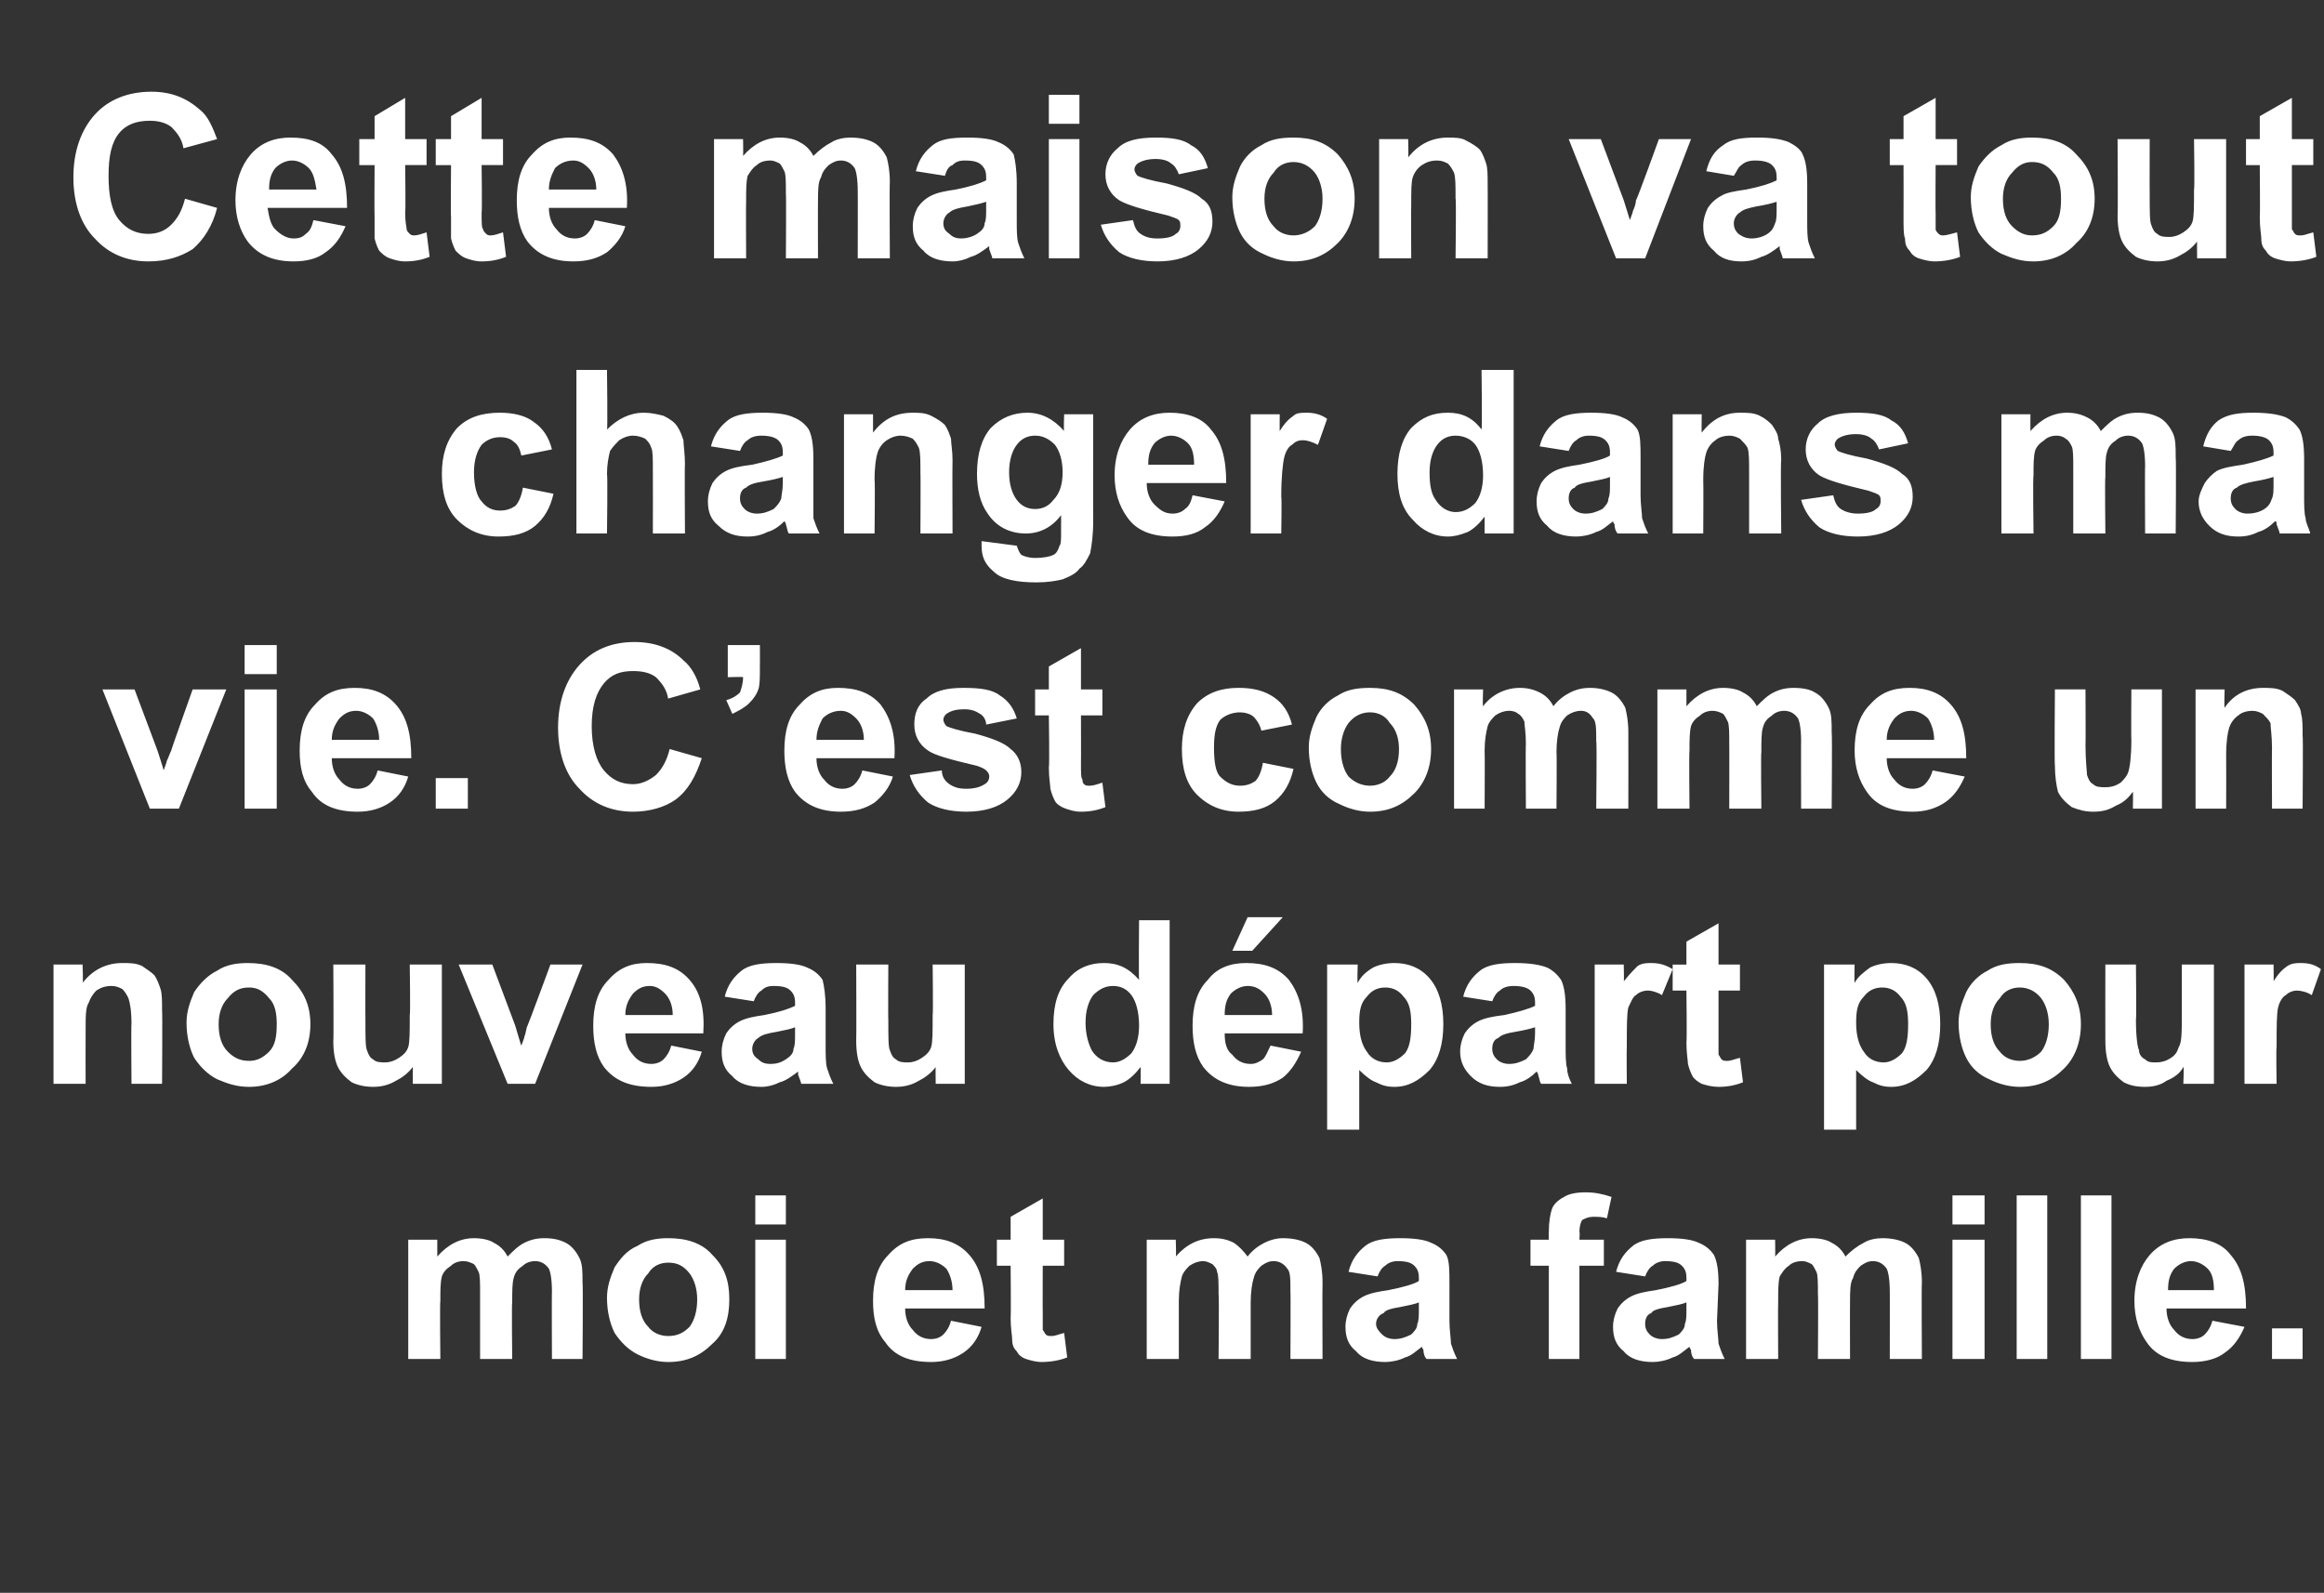 <?xml version="1.0" standalone="no"?><!DOCTYPE svg PUBLIC "-//W3C//DTD SVG 1.1//EN" "http://www.w3.org/Graphics/SVG/1.1/DTD/svg11.dtd"><svg xmlns="http://www.w3.org/2000/svg" version="1.1" width="152px" height="104.2px" viewBox="0 -6 152 104.2" style="top:-6px"><rect x="0" y="-6" width="152" height="104.2" fill="#333333" stroke="none"/><desc>Cette maison va tout changer dans ma vie. C’est comme un nouveau d part pour moi et ma famille.</desc><defs/><g id="Polygon21276"><path d="m26.7 75.1l1.9 0c0 0 0 1.1 0 1.1c.7-.8 1.5-1.2 2.4-1.2c.5 0 1 .1 1.3.3c.4.2.7.5.9.9c.4-.4.7-.7 1.1-.9c.4-.2.8-.3 1.3-.3c.6 0 1 .1 1.4.3c.4.2.7.6.9 1c.2.4.2.9.2 1.6c.04.05 0 5 0 5l-2 0c0 0-.02-4.43 0-4.4c0-.8-.1-1.3-.2-1.5c-.2-.3-.5-.5-.9-.5c-.3 0-.6.1-.8.3c-.3.2-.5.4-.6.8c-.1.3-.1.9-.1 1.6c-.04-.01 0 3.7 0 3.7l-2.1 0c0 0 0-4.24 0-4.2c0-.8 0-1.3-.1-1.5c-.1-.2-.2-.4-.3-.5c-.2-.1-.4-.2-.7-.2c-.3 0-.6.1-.8.3c-.3.2-.5.4-.6.7c-.1.4-.1.9-.1 1.6c-.04.04 0 3.8 0 3.8l-2.1 0l0-7.8zm13 3.8c0-.7.2-1.3.5-2c.4-.6.8-1.1 1.5-1.4c.6-.4 1.3-.5 2-.5c1.2 0 2.2.3 2.9 1.1c.8.8 1.1 1.7 1.1 2.9c0 1.2-.3 2.2-1.1 2.9c-.8.8-1.7 1.2-2.9 1.2c-.7 0-1.4-.2-2-.5c-.6-.3-1.1-.8-1.5-1.4c-.3-.6-.5-1.4-.5-2.3zm2.1.1c0 .8.2 1.4.6 1.8c.3.4.8.6 1.3.6c.6 0 1-.2 1.4-.6c.3-.4.5-1 .5-1.8c0-.7-.2-1.3-.5-1.7c-.4-.5-.8-.7-1.4-.7c-.5 0-1 .2-1.3.7c-.4.4-.6 1-.6 1.7zm7.6-4.9l0-1.9l2 0l0 1.9l-2 0zm0 8.8l0-7.8l2 0l0 7.8l-2 0zm12.8-2.5c0 0 2 .4 2 .4c-.2.7-.6 1.3-1.2 1.7c-.6.4-1.3.6-2.1.6c-1.4 0-2.4-.4-3-1.3c-.6-.7-.8-1.6-.8-2.7c0-1.3.3-2.3 1-3c.7-.8 1.5-1.1 2.6-1.1c1.1 0 2 .3 2.7 1.1c.7.8 1 1.9 1 3.5c0 0-5.2 0-5.2 0c0 .6.2 1.1.5 1.4c.3.4.7.6 1.2.6c.3 0 .6-.1.8-.3c.2-.2.4-.5.5-.9zm.1-2c0-.6-.2-1.1-.4-1.4c-.3-.3-.7-.5-1.1-.5c-.5 0-.8.2-1.1.5c-.3.4-.5.8-.5 1.4c0 0 3.1 0 3.1 0zm7.3-3.3l0 1.7l-1.4 0c0 0-.01 3.12 0 3.1c0 .7 0 1 0 1.1c.1.1.1.2.2.3c.1.1.2.1.4.1c.2 0 .4-.1.8-.2c0 0 .2 1.6.2 1.6c-.5.2-1.1.3-1.7.3c-.3 0-.7-.1-1-.2c-.3-.1-.5-.3-.6-.5c-.2-.2-.3-.4-.3-.8c0-.2-.1-.7-.1-1.4c.03-.03 0-3.4 0-3.4l-.9 0l0-1.7l.9 0l0-1.5l2.1-1.2l0 2.7l1.4 0zm5.4 0l1.9 0c0 0 .04 1.1 0 1.1c.7-.8 1.5-1.2 2.5-1.2c.5 0 .9.1 1.3.3c.3.2.6.5.9.9c.3-.4.7-.7 1.1-.9c.4-.2.8-.3 1.2-.3c.6 0 1.1.1 1.5.3c.4.2.7.6.9 1c.1.4.2.9.2 1.6c-.02.05 0 5 0 5l-2.1 0c0 0 .02-4.43 0-4.4c0-.8 0-1.3-.2-1.5c-.2-.3-.5-.5-.9-.5c-.3 0-.5.1-.8.3c-.2.2-.4.4-.5.8c-.1.3-.2.9-.2 1.6c0-.01 0 3.7 0 3.7l-2.1 0c0 0 .04-4.24 0-4.2c0-.8 0-1.3-.1-1.5c0-.2-.2-.4-.3-.5c-.2-.1-.4-.2-.6-.2c-.3 0-.6.1-.9.3c-.2.2-.4.4-.5.7c-.1.4-.2.9-.2 1.6c0 .04 0 3.8 0 3.8l-2.1 0l0-7.8zm15.1 2.4c0 0-1.9-.3-1.9-.3c.2-.8.6-1.3 1.1-1.7c.5-.4 1.3-.5 2.3-.5c.9 0 1.6.1 2 .3c.5.2.8.5 1 .8c.2.4.2 1 .2 1.9c0 0 0 2.4 0 2.4c0 .6.1 1.2.1 1.5c.1.3.2.6.4 1c0 0-2 0-2 0c-.1-.1-.2-.3-.2-.6c-.1-.1-.1-.2-.1-.2c-.4.3-.7.6-1.1.7c-.4.2-.9.3-1.3.3c-.8 0-1.5-.2-1.9-.7c-.5-.4-.7-.9-.7-1.6c0-.4.1-.8.3-1.2c.2-.3.5-.6.9-.8c.4-.2.9-.3 1.6-.4c1-.2 1.7-.4 2-.6c0 0 0-.2 0-.2c0-.4-.1-.6-.3-.8c-.2-.2-.5-.3-1.1-.3c-.3 0-.6.1-.8.3c-.2.1-.4.4-.5.7zm2.7 1.7c-.2.1-.7.2-1.2.3c-.6.1-1 .2-1.1.4c-.3.1-.5.4-.5.7c0 .3.2.5.4.7c.2.2.5.3.8.3c.4 0 .7-.1 1.1-.3c.2-.2.4-.4.4-.7c.1-.2.1-.5.1-1c0 0 0-.4 0-.4zm7.3-4.1l1.2 0c0 0-.02-.54 0-.5c0-.7.1-1.2.2-1.5c.1-.3.4-.6.8-.8c.3-.2.8-.3 1.4-.3c.6 0 1.1.1 1.7.3c0 0-.3 1.4-.3 1.4c-.3-.1-.6-.1-.9-.1c-.3 0-.5.1-.7.2c-.1.1-.2.4-.2.8c.04-.01 0 .5 0 .5l1.6 0l0 1.7l-1.6 0l0 6.1l-2 0l0-6.1l-1.2 0l0-1.7zm7.5 2.4c0 0-1.9-.3-1.9-.3c.2-.8.6-1.3 1.1-1.7c.5-.4 1.3-.5 2.3-.5c.9 0 1.6.1 2 .3c.5.2.8.5 1 .8c.2.4.3 1 .3 1.9c0 0-.1 2.4-.1 2.4c0 .6.1 1.2.1 1.5c.1.3.2.6.4 1c0 0-2 0-2 0c-.1-.1-.2-.3-.2-.6c-.1-.1-.1-.2-.1-.2c-.4.3-.7.6-1.1.7c-.4.2-.9.3-1.3.3c-.8 0-1.5-.2-1.9-.7c-.5-.4-.7-.9-.7-1.6c0-.4.1-.8.3-1.2c.2-.3.5-.6.9-.8c.4-.2.9-.3 1.6-.4c1-.2 1.7-.4 2-.6c0 0 0-.2 0-.2c0-.4-.1-.6-.3-.8c-.2-.2-.5-.3-1.1-.3c-.3 0-.6.1-.8.3c-.2.1-.4.4-.5.7zm2.7 1.7c-.2.1-.7.2-1.2.3c-.6.1-1 .2-1.1.4c-.3.1-.4.4-.4.7c0 .3.1.5.3.7c.2.2.5.3.8.3c.4 0 .7-.1 1.1-.3c.2-.2.4-.4.4-.7c.1-.2.1-.5.1-1c0 0 0-.4 0-.4zm3.9-4.1l1.9 0c0 0 .02 1.1 0 1.1c.7-.8 1.5-1.2 2.4-1.2c.5 0 1 .1 1.3.3c.4.2.7.5.9.9c.4-.4.8-.7 1.2-.9c.3-.2.8-.3 1.2-.3c.6 0 1.1.1 1.5.3c.4.2.7.6.9 1c.1.4.2.9.2 1.6c-.03.05 0 5 0 5l-2.1 0c0 0 .01-4.43 0-4.4c0-.8-.1-1.3-.2-1.5c-.2-.3-.5-.5-.9-.5c-.3 0-.5.1-.8.3c-.2.2-.4.4-.5.8c-.2.3-.2.9-.2 1.6c-.01-.01 0 3.7 0 3.7l-2.1 0c0 0 .03-4.24 0-4.2c0-.8 0-1.3-.1-1.5c-.1-.2-.2-.4-.3-.5c-.2-.1-.4-.2-.6-.2c-.4 0-.7.1-.9.3c-.3.2-.4.4-.6.7c-.1.4-.1.9-.1 1.6c-.02.04 0 3.8 0 3.8l-2.1 0l0-7.8zm13.5-1l0-1.9l2.1 0l0 1.9l-2.1 0zm0 8.8l0-7.8l2.1 0l0 7.8l-2.1 0zm4.2 0l0-10.7l2 0l0 10.7l-2 0zm4.2 0l0-10.7l2 0l0 10.7l-2 0zm8.6-2.5c0 0 2.1.4 2.1.4c-.3.7-.7 1.3-1.3 1.7c-.5.4-1.3.6-2.1.6c-1.4 0-2.4-.4-3-1.3c-.5-.7-.8-1.6-.8-2.7c0-1.3.4-2.3 1-3c.7-.8 1.6-1.1 2.6-1.1c1.1 0 2.1.3 2.7 1.1c.7.8 1 1.9 1 3.5c0 0-5.2 0-5.2 0c0 .6.2 1.1.5 1.4c.3.4.7.6 1.2.6c.3 0 .6-.1.8-.3c.2-.2.4-.5.5-.9zm.1-2c0-.6-.1-1.1-.4-1.4c-.3-.3-.7-.5-1.1-.5c-.4 0-.8.2-1.1.5c-.3.4-.4.8-.4 1.4c0 0 3 0 3 0zm3.8 4.5l0-2l2 0l0 2l-2 0z" stroke="none" fill="#fff"/></g><g id="Polygon21275"><path d="m10.6 64.9l-2 0c0 0-.03-3.95 0-3.9c0-.9-.1-1.4-.2-1.7c-.1-.2-.2-.4-.4-.6c-.2-.1-.4-.2-.7-.2c-.4 0-.7.1-1 .3c-.2.2-.4.5-.5.8c-.2.3-.2.9-.2 1.8c-.01 0 0 3.5 0 3.5l-2.1 0l0-7.8l1.9 0c0 0 .05 1.18 0 1.2c.7-.9 1.6-1.3 2.6-1.3c.5 0 .9 0 1.3.2c.3.2.6.4.8.6c.2.3.3.6.4.9c.1.3.1.8.1 1.4c.03-.01 0 4.8 0 4.8zm1.6-4c0-.7.2-1.3.5-2c.4-.6.9-1.1 1.5-1.4c.6-.4 1.3-.5 2-.5c1.2 0 2.2.3 2.9 1.1c.8.8 1.2 1.7 1.2 2.9c0 1.2-.4 2.2-1.2 2.9c-.7.8-1.7 1.2-2.8 1.2c-.8 0-1.4-.2-2.1-.5c-.6-.3-1.1-.8-1.5-1.4c-.3-.6-.5-1.4-.5-2.3zm2.1.1c0 .8.2 1.4.6 1.8c.4.4.8.6 1.4.6c.5 0 .9-.2 1.3-.6c.4-.4.5-1 .5-1.8c0-.7-.1-1.3-.5-1.7c-.4-.5-.8-.7-1.3-.7c-.6 0-1 .2-1.4.7c-.4.4-.6 1-.6 1.7zm12.7 3.9c0 0 0-1.14 0-1.1c-.3.4-.7.7-1.1.9c-.5.3-1 .4-1.5.4c-.5 0-1-.1-1.4-.3c-.4-.3-.7-.6-.9-1c-.2-.4-.3-1-.3-1.7c.03-.04 0-5 0-5l2.1 0c0 0-.01 3.62 0 3.6c0 1.1 0 1.8.1 2c.1.3.2.5.4.6c.2.2.5.2.8.2c.3 0 .6-.1.9-.3c.3-.2.5-.4.6-.7c.1-.3.1-1 .1-2.1c.05.02 0-3.3 0-3.3l2.1 0l0 7.8l-1.9 0zm6.2 0l-3.2-7.8l2.2 0l1.5 4c0 0 .39 1.34.4 1.3c.1-.3.2-.5.2-.6c.1-.2.1-.5.2-.7c.02.01 1.5-4 1.5-4l2.1 0l-3.1 7.8l-1.8 0zm10.7-2.5c0 0 2 .4 2 .4c-.2.7-.6 1.3-1.2 1.7c-.6.4-1.3.6-2.1.6c-1.4 0-2.4-.4-3.1-1.3c-.5-.7-.7-1.6-.7-2.7c0-1.3.3-2.3 1-3c.7-.8 1.5-1.1 2.5-1.1c1.2 0 2.1.3 2.8 1.1c.7.8 1 1.9.9 3.5c0 0-5.1 0-5.1 0c0 .6.2 1.1.5 1.4c.3.4.7.6 1.2.6c.3 0 .6-.1.8-.3c.2-.2.4-.5.5-.9zm.1-2c0-.6-.2-1.1-.5-1.4c-.3-.3-.6-.5-1-.5c-.5 0-.8.2-1.1.5c-.3.4-.5.8-.5 1.4c0 0 3.1 0 3.1 0zm5.3-.9c0 0-1.9-.3-1.9-.3c.2-.8.6-1.3 1.1-1.7c.5-.4 1.3-.5 2.3-.5c.9 0 1.6.1 2 .3c.5.2.8.5 1 .8c.1.4.2 1 .2 1.9c0 0 0 2.4 0 2.4c0 .6 0 1.2.1 1.5c.1.3.2.6.4 1c0 0-2.1 0-2.1 0c0-.1-.1-.3-.2-.6c0-.1 0-.2 0-.2c-.4.3-.8.6-1.2.7c-.4.2-.8.3-1.2.3c-.8 0-1.5-.2-1.9-.7c-.5-.4-.7-.9-.7-1.6c0-.4.1-.8.3-1.2c.2-.3.5-.6.9-.8c.4-.2.9-.3 1.6-.4c1-.2 1.6-.4 2-.6c0 0 0-.2 0-.2c0-.4-.1-.6-.3-.8c-.2-.2-.5-.3-1.1-.3c-.4 0-.6.1-.8.3c-.2.1-.4.4-.5.7zm2.7 1.7c-.2.1-.7.2-1.2.3c-.6.1-1 .2-1.2.4c-.2.1-.4.4-.4.7c0 .3.1.5.4.7c.2.2.4.3.8.3c.4 0 .7-.1 1-.3c.3-.2.5-.4.5-.7c.1-.2.1-.5.1-1c0 0 0-.4 0-.4zm9.2 3.7c0 0-.02-1.14 0-1.1c-.3.4-.7.7-1.1.9c-.5.3-1 .4-1.5.4c-.5 0-1-.1-1.4-.3c-.4-.3-.7-.6-.9-1c-.2-.4-.3-1-.3-1.7c.02-.04 0-5 0-5l2.1 0c0 0-.02 3.62 0 3.6c0 1.1 0 1.8.1 2c.1.3.2.5.4.6c.2.2.5.2.8.2c.3 0 .6-.1.9-.3c.3-.2.5-.4.6-.7c.1-.3.1-1 .1-2.1c.04.02 0-3.3 0-3.3l2.1 0l0 7.8l-1.9 0zm15.3 0l-1.9 0c0 0 .02-1.12 0-1.1c-.3.4-.7.8-1.1 1c-.4.2-.9.3-1.3.3c-.9 0-1.7-.4-2.3-1.1c-.6-.7-1-1.7-1-3c0-1.3.3-2.3 1-3c.6-.7 1.4-1 2.3-1c.9 0 1.6.3 2.3 1.1c-.03-.05 0-3.9 0-3.9l2 0l0 10.7zm-5.5-4c0 .8.2 1.4.4 1.8c.3.5.8.8 1.4.8c.4 0 .8-.2 1.2-.6c.3-.4.5-1 .5-1.8c0-.9-.2-1.6-.5-2c-.3-.4-.7-.6-1.2-.6c-.5 0-.9.2-1.3.6c-.3.4-.5 1-.5 1.8zm12.1 1.5c0 0 2 .4 2 .4c-.3.7-.7 1.3-1.2 1.7c-.6.4-1.3.6-2.2.6c-1.3 0-2.3-.4-3-1.3c-.5-.7-.7-1.6-.7-2.7c0-1.3.3-2.3 1-3c.6-.8 1.5-1.1 2.5-1.1c1.2 0 2.1.3 2.8 1.1c.6.8 1 1.9.9 3.5c0 0-5.1 0-5.1 0c0 .6.1 1.1.5 1.4c.3.4.7.6 1.2.6c.3 0 .5-.1.8-.3c.2-.2.3-.5.5-.9zm.1-2c0-.6-.2-1.1-.5-1.4c-.3-.3-.6-.5-1.1-.5c-.4 0-.8.2-1.1.5c-.3.4-.4.8-.4 1.4c0 0 3.1 0 3.1 0zm-2.6-4.2l1-2.2l2.3 0l-2 2.2l-1.3 0zm6.2.9l2 0c0 0-.04 1.18 0 1.2c.2-.4.5-.7 1-1c.4-.2.9-.3 1.4-.3c.9 0 1.7.3 2.3 1c.6.7.9 1.7.9 3c0 1.3-.3 2.3-.9 3c-.7.7-1.4 1.1-2.3 1.1c-.5 0-.8-.1-1.2-.3c-.3-.1-.7-.4-1.1-.8c0-.04 0 3.9 0 3.9l-2.1 0l0-10.8zm2.1 3.8c0 .9.2 1.5.5 1.9c.3.5.8.7 1.3.7c.4 0 .8-.2 1.2-.6c.3-.4.4-1 .4-1.9c0-.8-.1-1.4-.5-1.8c-.3-.4-.7-.6-1.2-.6c-.5 0-.9.2-1.2.6c-.4.4-.5.9-.5 1.7zm8.7-1.4c0 0-1.9-.3-1.9-.3c.2-.8.6-1.3 1.1-1.7c.5-.4 1.3-.5 2.3-.5c.9 0 1.6.1 2.1.3c.4.2.7.5.9.8c.2.4.3 1 .3 1.9c0 0 0 2.4 0 2.4c0 .6 0 1.2.1 1.5c0 .3.1.6.3 1c0 0-2 0-2 0c-.1-.1-.1-.3-.2-.6c0-.1-.1-.2-.1-.2c-.3.3-.7.6-1.1.7c-.4.2-.8.3-1.3.3c-.8 0-1.4-.2-1.9-.7c-.4-.4-.7-.9-.7-1.6c0-.4.1-.8.3-1.2c.2-.3.5-.6.9-.8c.4-.2.9-.3 1.7-.4c.9-.2 1.6-.4 2-.6c0 0 0-.2 0-.2c0-.4-.1-.6-.3-.8c-.2-.2-.6-.3-1.1-.3c-.4 0-.7.1-.9.3c-.2.1-.4.4-.5.7zm2.8 1.7c-.3.1-.7.2-1.3.3c-.6.1-.9.2-1.1.4c-.3.1-.4.4-.4.7c0 .3.1.5.3.7c.2.2.5.3.8.3c.4 0 .7-.1 1.1-.3c.2-.2.4-.4.5-.7c0-.2.1-.5.1-1c0 0 0-.4 0-.4zm6 3.7l-2.1 0l0-7.8l1.9 0c0 0 .03 1.15 0 1.1c.4-.5.7-.8.9-1c.3-.2.6-.2.9-.2c.5 0 .9.1 1.4.4c0 0-.7 1.7-.7 1.7c-.3-.2-.7-.3-.9-.3c-.3 0-.6.1-.8.3c-.2.1-.3.4-.5.8c-.1.4-.1 1.3-.1 2.6c-.02.02 0 2.4 0 2.4zm7.4-7.8l0 1.7l-1.4 0c0 0 0 3.12 0 3.1c0 .7 0 1 0 1.1c.1.1.1.2.2.3c.1.1.2.1.4.1c.2 0 .4-.1.8-.2c0 0 .2 1.6.2 1.6c-.5.2-1 .3-1.6.3c-.4 0-.8-.1-1.1-.2c-.2-.1-.5-.3-.6-.5c-.1-.2-.2-.4-.3-.8c0-.2-.1-.7-.1-1.4c.04-.03 0-3.4 0-3.4l-.9 0l0-1.7l.9 0l0-1.5l2.1-1.2l0 2.7l1.4 0zm5.5 0l2 0c0 0-.03 1.18 0 1.2c.2-.4.6-.7 1-1c.4-.2.9-.3 1.4-.3c.9 0 1.7.3 2.3 1c.6.7.9 1.7.9 3c0 1.3-.3 2.3-.9 3c-.7.7-1.4 1.1-2.3 1.1c-.5 0-.8-.1-1.2-.3c-.3-.1-.7-.4-1.1-.8c0-.04 0 3.9 0 3.9l-2.1 0l0-10.8zm2.1 3.8c0 .9.2 1.5.5 1.9c.3.5.8.7 1.3.7c.4 0 .8-.2 1.2-.6c.3-.4.4-1 .4-1.9c0-.8-.1-1.4-.5-1.8c-.3-.4-.7-.6-1.2-.6c-.5 0-.9.2-1.2.6c-.4.4-.5.9-.5 1.7zm6.7 0c0-.7.2-1.3.5-2c.3-.6.8-1.1 1.4-1.4c.6-.4 1.3-.5 2.1-.5c1.2 0 2.1.3 2.9 1.1c.7.8 1.1 1.7 1.1 2.9c0 1.2-.4 2.2-1.1 2.9c-.8.8-1.7 1.2-2.9 1.2c-.7 0-1.4-.2-2-.5c-.7-.3-1.2-.8-1.5-1.4c-.3-.6-.5-1.4-.5-2.3zm2.1.1c0 .8.2 1.4.6 1.8c.3.4.8.6 1.3.6c.5 0 1-.2 1.4-.6c.3-.4.5-1 .5-1.8c0-.7-.2-1.3-.5-1.7c-.4-.5-.9-.7-1.4-.7c-.5 0-1 .2-1.3.7c-.4.4-.6 1-.6 1.7zm12.6 3.9c0 0 .05-1.14 0-1.1c-.2.4-.6.7-1.1.9c-.4.3-.9.4-1.4.4c-.6 0-1-.1-1.4-.3c-.4-.3-.7-.6-.9-1c-.2-.4-.3-1-.3-1.7c-.01-.04 0-5 0-5l2 0c0 0 .04 3.62 0 3.6c0 1.1.1 1.8.2 2c0 .3.2.5.4.6c.2.2.4.2.7.2c.4 0 .7-.1 1-.3c.3-.2.4-.4.5-.7c.2-.3.2-1 .2-2.1c0 .02 0-3.3 0-3.3l2.1 0l0 7.8l-2 0zm6.1 0l-2.1 0l0-7.8l1.9 0c0 0 .02 1.15 0 1.1c.3-.5.6-.8.9-1c.3-.2.6-.2.9-.2c.5 0 .9.1 1.3.4c0 0-.6 1.7-.6 1.7c-.3-.2-.7-.3-1-.3c-.2 0-.5.1-.7.3c-.2.1-.4.4-.5.8c-.1.4-.1 1.3-.1 2.6c-.04.02 0 2.4 0 2.4z" stroke="none" fill="#fff"/></g><g id="Polygon21274"><path d="m9.8 46.9l-3.1-7.8l2.1 0l1.5 4c0 0 .44 1.34.4 1.3c.1-.3.2-.5.2-.6c.1-.2.2-.5.3-.7c-.03.01 1.4-4 1.4-4l2.2 0l-3.1 7.8l-1.9 0zm6.2-8.8l0-1.9l2.1 0l0 1.9l-2.1 0zm0 8.8l0-7.8l2.1 0l0 7.8l-2.1 0zm8.7-2.5c0 0 2 .4 2 .4c-.2.7-.6 1.3-1.2 1.7c-.6.4-1.3.6-2.1.6c-1.4 0-2.4-.4-3-1.3c-.6-.7-.8-1.6-.8-2.7c0-1.3.3-2.3 1-3c.7-.8 1.5-1.1 2.6-1.1c1.1 0 2 .3 2.7 1.1c.7.8 1 1.9 1 3.5c0 0-5.2 0-5.2 0c0 .6.2 1.1.5 1.4c.3.4.7.6 1.2.6c.3 0 .6-.1.8-.3c.2-.2.4-.5.5-.9zm.1-2c0-.6-.2-1.1-.4-1.4c-.3-.3-.7-.5-1.1-.5c-.5 0-.8.2-1.1.5c-.3.4-.5.8-.5 1.4c0 0 3.1 0 3.1 0zm3.7 4.5l0-2l2.1 0l0 2l-2.1 0zm15.3-3.9c0 0 2.1.6 2.1.6c-.4 1.2-.9 2.1-1.7 2.7c-.7.5-1.7.8-2.8.8c-1.4 0-2.6-.5-3.5-1.5c-.9-.9-1.4-2.3-1.4-4c0-1.7.5-3.1 1.4-4.1c.9-1 2.1-1.5 3.6-1.5c1.3 0 2.4.4 3.2 1.2c.5.4.9 1.1 1.1 1.9c0 0-2.1.6-2.1.6c-.1-.6-.4-1-.8-1.4c-.4-.3-.9-.4-1.5-.4c-.8 0-1.4.2-1.9.8c-.5.6-.8 1.5-.8 2.8c0 1.3.3 2.3.8 2.9c.5.6 1.1.9 1.9.9c.5 0 1-.2 1.5-.6c.4-.4.7-.9.9-1.7zm3.8-6.8l2.1 0c0 0 .01 1.48 0 1.5c0 .6 0 1.1-.1 1.4c-.1.3-.3.6-.6.9c-.3.3-.7.5-1.1.7c0 0-.4-.9-.4-.9c.4-.1.7-.3.9-.5c.1-.3.2-.6.2-1c.05-.03-1 0-1 0l0-2.1zm8.8 8.2c0 0 2 .4 2 .4c-.2.7-.7 1.3-1.2 1.7c-.6.4-1.3.6-2.2.6c-1.3 0-2.3-.4-3-1.3c-.5-.7-.7-1.6-.7-2.7c0-1.3.3-2.3 1-3c.7-.8 1.5-1.1 2.5-1.1c1.2 0 2.1.3 2.8 1.1c.6.8 1 1.9.9 3.5c0 0-5.1 0-5.1 0c0 .6.2 1.1.5 1.4c.3.4.7.6 1.2.6c.3 0 .6-.1.8-.3c.2-.2.4-.5.5-.9zm.1-2c0-.6-.2-1.1-.5-1.4c-.3-.3-.6-.5-1-.5c-.5 0-.9.2-1.2.5c-.2.4-.4.8-.4 1.4c0 0 3.1 0 3.1 0zm3 2.3c0 0 2.1-.3 2.1-.3c0 .4.2.7.5.9c.3.2.6.3 1.1.3c.5 0 .9-.1 1.2-.3c.2-.1.3-.3.3-.5c0-.2-.1-.3-.2-.4c-.1-.1-.3-.2-.6-.3c-1.7-.4-2.8-.7-3.2-1c-.6-.4-.9-1-.9-1.7c0-.7.2-1.3.8-1.7c.5-.5 1.3-.7 2.4-.7c1.1 0 1.9.1 2.4.5c.5.3.9.8 1.1 1.5c0 0-2 .4-2 .4c0-.3-.2-.6-.4-.7c-.3-.2-.6-.3-1-.3c-.6 0-.9.1-1.2.3c-.1.1-.2.2-.2.4c0 .1.1.3.2.4c.2.1.8.3 1.9.5c1.1.3 1.9.6 2.3 1c.4.3.7.8.7 1.5c0 .7-.3 1.3-.9 1.8c-.6.5-1.5.8-2.7.8c-1 0-1.9-.2-2.5-.6c-.6-.5-1-1.1-1.2-1.8zm12.6-5.6l0 1.7l-1.4 0c0 0 .01 3.12 0 3.1c0 .7 0 1 .1 1.1c0 .1 0 .2.1.3c.1.1.2.1.4.1c.2 0 .5-.1.8-.2c0 0 .2 1.6.2 1.6c-.5.2-1 .3-1.6.3c-.4 0-.7-.1-1-.2c-.3-.1-.6-.3-.7-.5c-.1-.2-.2-.4-.3-.8c0-.2-.1-.7-.1-1.4c.05-.03 0-3.4 0-3.4l-.9 0l0-1.7l.9 0l0-1.5l2.1-1.2l0 2.7l1.4 0zm12.4 2.3c0 0-2 .4-2 .4c-.1-.4-.3-.7-.5-.9c-.2-.2-.6-.3-.9-.3c-.5 0-1 .2-1.3.5c-.3.4-.4 1-.4 1.8c0 .9.1 1.6.4 1.9c.4.4.8.6 1.3.6c.4 0 .7-.1 1-.3c.2-.2.4-.6.5-1.2c0 0 2 .4 2 .4c-.2.9-.6 1.6-1.2 2.1c-.6.5-1.4.7-2.4.7c-1.1 0-2-.4-2.7-1.1c-.7-.7-1-1.7-1-3c0-1.2.3-2.2 1-3c.7-.7 1.6-1 2.7-1c1 0 1.7.2 2.3.6c.6.4 1 1 1.2 1.8zm1.1 1.5c0-.7.2-1.3.5-2c.3-.6.8-1.1 1.4-1.4c.6-.4 1.3-.5 2.1-.5c1.2 0 2.1.3 2.9 1.1c.7.8 1.1 1.7 1.1 2.9c0 1.2-.4 2.2-1.1 2.9c-.8.8-1.7 1.2-2.9 1.2c-.7 0-1.4-.2-2-.5c-.7-.3-1.2-.8-1.5-1.4c-.3-.6-.5-1.4-.5-2.3zm2.1.1c0 .8.2 1.4.5 1.8c.4.4.9.6 1.4.6c.5 0 1-.2 1.3-.6c.4-.4.6-1 .6-1.8c0-.7-.2-1.3-.6-1.7c-.3-.5-.8-.7-1.3-.7c-.5 0-1 .2-1.4.7c-.3.4-.5 1-.5 1.7zm7.4-3.9l1.9 0c0 0-.04 1.1 0 1.1c.6-.8 1.5-1.2 2.4-1.2c.5 0 .9.1 1.3.3c.4.2.7.5.9.9c.3-.4.7-.7 1.1-.9c.4-.2.8-.3 1.3-.3c.5 0 1 .1 1.4.3c.4.2.7.6.9 1c.1.4.2.9.2 1.6c.01.05 0 5 0 5l-2.1 0c0 0 .05-4.43 0-4.4c0-.8 0-1.3-.2-1.5c-.2-.3-.4-.5-.8-.5c-.3 0-.6.1-.9.3c-.2.2-.4.4-.5.8c-.1.3-.2.9-.2 1.6c.03-.01 0 3.7 0 3.7l-2 0c0 0-.03-4.24 0-4.2c0-.8-.1-1.3-.1-1.5c-.1-.2-.2-.4-.4-.5c-.1-.1-.3-.2-.6-.2c-.3 0-.6.1-.9.3c-.2.2-.4.4-.5.7c-.1.4-.2.9-.2 1.6c.02.04 0 3.8 0 3.8l-2 0l0-7.8zm13.3 0l1.9 0c0 0 0 1.1 0 1.1c.7-.8 1.5-1.2 2.4-1.2c.5 0 1 .1 1.3.3c.4.2.7.5.9.9c.4-.4.7-.7 1.1-.9c.4-.2.8-.3 1.3-.3c.6 0 1.1.1 1.4.3c.4.2.7.6.9 1c.2.4.2.9.2 1.6c.04.05 0 5 0 5l-2 0c0 0-.01-4.43 0-4.4c0-.8-.1-1.3-.2-1.5c-.2-.3-.5-.5-.9-.5c-.3 0-.6.1-.8.3c-.3.2-.5.4-.6.8c-.1.3-.1.9-.1 1.6c-.04-.01 0 3.7 0 3.7l-2.1 0c0 0 .01-4.24 0-4.2c0-.8 0-1.3-.1-1.5c-.1-.2-.2-.4-.3-.5c-.2-.1-.4-.2-.7-.2c-.3 0-.6.1-.8.3c-.3.2-.5.4-.6.7c-.1.4-.1.9-.1 1.6c-.04.04 0 3.8 0 3.8l-2.1 0l0-7.8zm18 5.3c0 0 2.1.4 2.1.4c-.3.7-.7 1.3-1.3 1.7c-.6.4-1.3.6-2.1.6c-1.4 0-2.4-.4-3-1.3c-.5-.7-.8-1.6-.8-2.7c0-1.3.3-2.3 1-3c.7-.8 1.5-1.1 2.6-1.1c1.1 0 2 .3 2.7 1.1c.7.8 1 1.9 1 3.5c0 0-5.2 0-5.2 0c0 .6.2 1.1.5 1.4c.3.4.7.6 1.2.6c.3 0 .6-.1.8-.3c.2-.2.4-.5.5-.9zm.1-2c0-.6-.2-1.1-.4-1.4c-.3-.3-.7-.5-1.1-.5c-.5 0-.8.2-1.1.5c-.3.4-.5.8-.5 1.4c0 0 3.1 0 3.1 0zm13 4.5c0 0 .02-1.14 0-1.1c-.3.4-.6.7-1.1.9c-.5.3-.9.4-1.5.4c-.5 0-.9-.1-1.4-.3c-.4-.3-.7-.6-.9-1c-.1-.4-.2-1-.2-1.7c-.04-.04 0-5 0-5l2 0c0 0 .02 3.62 0 3.6c0 1.1.1 1.8.1 2c.1.3.2.5.4.6c.2.2.5.2.8.2c.4 0 .7-.1 1-.3c.2-.2.4-.4.5-.7c.1-.3.2-1 .2-2.1c-.02.02 0-3.3 0-3.3l2 0l0 7.8l-1.9 0zm11.1 0l-2 0c0 0-.02-3.95 0-3.9c0-.9-.1-1.4-.1-1.7c-.1-.2-.3-.4-.5-.6c-.2-.1-.4-.2-.7-.2c-.3 0-.7.1-.9.3c-.3.2-.5.5-.6.8c-.1.3-.2.9-.2 1.8c.01 0 0 3.5 0 3.5l-2 0l0-7.8l1.9 0c0 0-.04 1.18 0 1.2c.6-.9 1.5-1.3 2.5-1.3c.5 0 .9 0 1.3.2c.3.2.6.4.8.6c.2.3.4.6.4.9c.1.3.1.8.1 1.4c.04-.01 0 4.8 0 4.8z" stroke="none" fill="#fff"/></g><g id="Polygon21273"><path d="m36.1 23.4c0 0-2 .4-2 .4c-.1-.4-.2-.7-.5-.9c-.2-.2-.5-.3-.9-.3c-.5 0-.9.2-1.2.5c-.3.4-.5 1-.5 1.8c0 .9.2 1.6.5 1.9c.3.4.7.6 1.2.6c.4 0 .7-.1 1-.3c.2-.2.4-.6.5-1.2c0 0 2 .4 2 .4c-.2.9-.6 1.6-1.2 2.1c-.6.5-1.4.7-2.4.7c-1.1 0-2-.4-2.7-1.1c-.7-.7-1-1.7-1-3c0-1.2.3-2.2 1-3c.7-.7 1.6-1 2.8-1c.9 0 1.7.2 2.2.6c.6.4 1 1 1.2 1.8zm3.6-5.2c0 0 .05 3.93 0 3.9c.7-.7 1.5-1.1 2.4-1.1c.5 0 .9.1 1.3.2c.4.2.7.4.9.7c.2.3.3.6.4.9c0 .3.1.9.1 1.6c-.03-.04 0 4.5 0 4.5l-2.1 0c0 0 .01-4.09 0-4.1c0-.8 0-1.3-.1-1.5c-.1-.3-.2-.4-.4-.6c-.2-.1-.5-.2-.8-.2c-.3 0-.6.1-.9.3c-.2.2-.4.4-.6.7c-.1.4-.2.9-.2 1.5c.05.02 0 3.9 0 3.9l-2 0l0-10.7l2 0zm8.7 5.3c0 0-1.9-.3-1.9-.3c.2-.8.6-1.3 1.1-1.7c.5-.4 1.3-.5 2.3-.5c.9 0 1.6.1 2 .3c.5.2.8.5 1 .8c.2.4.3 1 .3 1.9c0 0 0 2.4 0 2.4c0 .6 0 1.2 0 1.5c.1.3.2.6.4 1c0 0-2 0-2 0c-.1-.1-.1-.3-.2-.6c0-.1-.1-.2-.1-.2c-.3.3-.7.6-1.1.7c-.4.2-.8.3-1.3.3c-.8 0-1.4-.2-1.9-.7c-.5-.4-.7-.9-.7-1.6c0-.4.1-.8.3-1.2c.2-.3.5-.6.9-.8c.4-.2.9-.3 1.7-.4c.9-.2 1.6-.4 2-.6c0 0 0-.2 0-.2c0-.4-.1-.6-.3-.8c-.2-.2-.6-.3-1.1-.3c-.4 0-.7.1-.9.3c-.2.1-.4.4-.5.7zm2.8 1.7c-.3.1-.7.2-1.3.3c-.6.1-.9.2-1.1.4c-.3.1-.4.4-.4.7c0 .3.1.5.3.7c.2.2.5.3.8.3c.4 0 .7-.1 1.1-.3c.2-.2.4-.4.5-.7c0-.2.1-.5.1-1c0 0 0-.4 0-.4zm11.1 3.7l-2.1 0c0 0 .02-3.95 0-3.9c0-.9 0-1.4-.1-1.7c-.1-.2-.2-.4-.4-.6c-.2-.1-.5-.2-.8-.2c-.3 0-.6.1-.9.3c-.3.2-.5.5-.6.8c-.1.3-.2.9-.2 1.8c.04 0 0 3.5 0 3.5l-2 0l0-7.8l1.9 0c0 0 0 1.18 0 1.2c.7-.9 1.5-1.3 2.6-1.3c.4 0 .8 0 1.2.2c.4.2.7.4.9.6c.2.3.3.6.4.9c0 .3.1.8.1 1.4c-.02-.01 0 4.8 0 4.8zm1.9.8c0-.1 0-.2 0-.3c0 0 2.3.3 2.3.3c.1.3.2.5.3.6c.2.1.5.2.9.2c.6 0 1-.1 1.2-.2c.2-.1.3-.3.4-.6c.1-.1.1-.4.1-.9c0 0 0-1.1 0-1.1c-.6.8-1.4 1.2-2.3 1.2c-1 0-1.9-.4-2.5-1.3c-.5-.7-.7-1.6-.7-2.6c0-1.3.3-2.3.9-3c.7-.7 1.5-1 2.4-1c.9 0 1.7.4 2.4 1.2c-.04.03 0-1.1 0-1.1l1.9 0c0 0-.01 7.02 0 7c0 .9-.1 1.6-.2 2.1c-.2.4-.4.8-.7 1c-.2.3-.6.5-1.1.7c-.4.1-1 .2-1.7.2c-1.3 0-2.3-.2-2.8-.7c-.6-.5-.8-1-.8-1.7c0 0 0 0 0 0zm1.8-4.8c0 .8.2 1.4.5 1.8c.3.4.7.6 1.2.6c.5 0 .9-.2 1.2-.6c.4-.4.6-1 .6-1.8c0-.8-.2-1.4-.5-1.8c-.4-.4-.8-.6-1.3-.6c-.5 0-.9.2-1.2.6c-.3.4-.5 1-.5 1.8zm12 1.5c0 0 2.1.4 2.1.4c-.3.7-.7 1.3-1.3 1.7c-.5.4-1.2.6-2.1.6c-1.4 0-2.4-.4-3-1.3c-.5-.7-.8-1.6-.8-2.7c0-1.3.4-2.3 1-3c.7-.8 1.6-1.1 2.6-1.1c1.1 0 2.1.3 2.7 1.1c.7.8 1 1.9 1 3.5c0 0-5.2 0-5.2 0c0 .6.2 1.1.5 1.4c.4.4.7.6 1.2.6c.3 0 .6-.1.8-.3c.3-.2.4-.5.5-.9zm.1-2c0-.6-.1-1.1-.4-1.4c-.3-.3-.7-.5-1.1-.5c-.4 0-.8.2-1.1.5c-.3.4-.4.8-.4 1.4c0 0 3 0 3 0zm5.7 4.5l-2 0l0-7.8l1.9 0c0 0-.01 1.15 0 1.1c.3-.5.6-.8.9-1c.2-.2.5-.2.9-.2c.4 0 .9.1 1.3.4c0 0-.6 1.7-.6 1.7c-.4-.2-.7-.3-1-.3c-.3 0-.5.1-.7.3c-.2.1-.4.4-.5.8c-.1.4-.2 1.3-.2 2.6c.04.02 0 2.4 0 2.4zm15.2 0l-1.9 0c0 0 0-1.12 0-1.1c-.3.4-.7.8-1.1 1c-.5.2-.9.3-1.3.3c-.9 0-1.7-.4-2.3-1.1c-.7-.7-1-1.7-1-3c0-1.3.3-2.3.9-3c.7-.7 1.4-1 2.4-1c.9 0 1.6.3 2.2 1.1c.05-.05 0-3.9 0-3.9l2.1 0l0 10.7zm-5.5-4c0 .8.1 1.4.4 1.8c.3.5.8.8 1.3.8c.5 0 .9-.2 1.3-.6c.3-.4.5-1 .5-1.8c0-.9-.2-1.6-.5-2c-.3-.4-.8-.6-1.3-.6c-.5 0-.9.2-1.2.6c-.3.4-.5 1-.5 1.8zm9.1-1.4c0 0-1.9-.3-1.9-.3c.2-.8.6-1.3 1.1-1.7c.5-.4 1.3-.5 2.3-.5c.9 0 1.6.1 2 .3c.5.2.8.5 1 .8c.2.4.2 1 .2 1.9c0 0 0 2.4 0 2.4c0 .6.1 1.2.1 1.5c.1.3.2.6.4 1c0 0-2 0-2 0c-.1-.1-.2-.3-.2-.6c-.1-.1-.1-.2-.1-.2c-.4.3-.7.6-1.1.7c-.4.2-.9.3-1.3.3c-.8 0-1.5-.2-1.9-.7c-.5-.4-.7-.9-.7-1.6c0-.4.1-.8.3-1.2c.2-.3.5-.6.9-.8c.4-.2.9-.3 1.6-.4c1-.2 1.7-.4 2-.6c0 0 0-.2 0-.2c0-.4-.1-.6-.3-.8c-.2-.2-.5-.3-1.1-.3c-.3 0-.6.1-.8.3c-.2.1-.4.4-.5.7zm2.7 1.7c-.2.1-.7.2-1.2.3c-.6.1-1 .2-1.1.4c-.3.1-.4.4-.4.7c0 .3.1.5.3.7c.2.2.5.3.8.3c.4 0 .7-.1 1.1-.3c.2-.2.4-.4.4-.7c.1-.2.1-.5.1-1c0 0 0-.4 0-.4zm11.2 3.7l-2.1 0c0 0 0-3.95 0-3.9c0-.9 0-1.4-.1-1.7c-.1-.2-.3-.4-.5-.6c-.2-.1-.4-.2-.7-.2c-.3 0-.7.1-.9.3c-.3.2-.5.5-.6.8c-.1.3-.2.9-.2 1.8c.02 0 0 3.5 0 3.5l-2 0l0-7.8l1.9 0c0 0-.02 1.18 0 1.2c.7-.9 1.5-1.3 2.5-1.3c.5 0 .9 0 1.3.2c.4.2.6.4.8.6c.2.3.4.6.4.9c.1.3.2.8.2 1.4c-.05-.01 0 4.8 0 4.8zm1.3-2.2c0 0 2.1-.3 2.1-.3c.1.4.2.7.5.9c.3.2.7.3 1.1.3c.6 0 1-.1 1.2-.3c.2-.1.3-.3.3-.5c0-.2 0-.3-.1-.4c-.1-.1-.4-.2-.7-.3c-1.7-.4-2.7-.7-3.2-1c-.6-.4-.9-1-.9-1.7c0-.7.3-1.3.8-1.7c.5-.5 1.4-.7 2.5-.7c1 0 1.8.1 2.3.5c.6.3.9.8 1.1 1.5c0 0-1.9.4-1.9.4c-.1-.3-.3-.6-.5-.7c-.2-.2-.6-.3-1-.3c-.5 0-.9.1-1.2.3c-.1.1-.2.2-.2.4c0 .1.1.3.2.4c.2.1.8.3 1.9.5c1.1.3 1.9.6 2.3 1c.5.3.7.8.7 1.5c0 .7-.3 1.3-.9 1.8c-.6.5-1.5.8-2.7.8c-1 0-1.9-.2-2.5-.6c-.6-.5-1-1.1-1.2-1.8zm13.1-5.6l1.9 0c0 0-.01 1.1 0 1.1c.7-.8 1.5-1.2 2.4-1.2c.5 0 .9.1 1.3.3c.4.2.7.5.9.9c.4-.4.7-.7 1.1-.9c.4-.2.8-.3 1.3-.3c.6 0 1 .1 1.4.3c.4.2.7.6.9 1c.2.4.2.9.2 1.6c.04.05 0 5 0 5l-2 0c0 0-.02-4.43 0-4.4c0-.8-.1-1.3-.2-1.5c-.2-.3-.5-.5-.9-.5c-.3 0-.6.1-.8.3c-.3.2-.5.4-.6.8c-.1.3-.1.9-.1 1.6c-.04-.01 0 3.7 0 3.7l-2.1 0c0 0 0-4.24 0-4.2c0-.8 0-1.3-.1-1.5c-.1-.2-.2-.4-.4-.5c-.1-.1-.3-.2-.6-.2c-.3 0-.6.1-.8.3c-.3.2-.5.4-.6.7c-.1.4-.1.9-.1 1.6c-.05.04 0 3.8 0 3.8l-2.1 0l0-7.8zm15 2.4c0 0-1.8-.3-1.8-.3c.2-.8.5-1.3 1-1.7c.6-.4 1.3-.5 2.3-.5c.9 0 1.6.1 2.1.3c.4.2.7.5.9.8c.2.4.3 1 .3 1.9c0 0 0 2.4 0 2.4c0 .6 0 1.2.1 1.5c0 .3.2.6.3 1c0 0-2 0-2 0c0-.1-.1-.3-.2-.6c0-.1 0-.2-.1-.2c-.3.3-.7.6-1.1.7c-.4.2-.8.3-1.3.3c-.8 0-1.4-.2-1.9-.7c-.4-.4-.7-.9-.7-1.6c0-.4.2-.8.4-1.2c.2-.3.5-.6.8-.8c.4-.2 1-.3 1.7-.4c.9-.2 1.6-.4 2-.6c0 0 0-.2 0-.2c0-.4-.1-.6-.3-.8c-.2-.2-.6-.3-1.1-.3c-.4 0-.7.1-.9.3c-.2.1-.3.4-.5.7zm2.8 1.7c-.3.1-.7.2-1.3.3c-.5.1-.9.2-1.1.4c-.3.1-.4.4-.4.7c0 .3.1.5.3.7c.2.2.5.3.8.3c.4 0 .8-.1 1.1-.3c.3-.2.4-.4.5-.7c.1-.2.1-.5.1-1c0 0 0-.4 0-.4z" stroke="none" fill="#fff"/></g><g id="Polygon21272"><path d="m12.1 7c0 0 2.1.6 2.1.6c-.3 1.2-.9 2.1-1.6 2.7c-.8.5-1.7.8-2.9.8c-1.4 0-2.6-.5-3.5-1.5c-.9-.9-1.4-2.3-1.4-4c0-1.7.5-3.1 1.4-4.1c.9-1 2.2-1.5 3.7-1.5c1.3 0 2.3.4 3.2 1.2c.5.4.8 1.1 1.1 1.9c0 0-2.2.6-2.2.6c-.1-.6-.4-1-.8-1.4c-.4-.3-.9-.4-1.4-.4c-.8 0-1.5.2-2 .8c-.5.6-.7 1.5-.7 2.8c0 1.3.2 2.3.7 2.9c.5.6 1.1.9 1.9.9c.6 0 1.1-.2 1.5-.6c.4-.4.7-.9.9-1.7zm8.4 1.4c0 0 2.1.4 2.1.4c-.3.7-.7 1.3-1.3 1.7c-.5.4-1.2.6-2.1.6c-1.3 0-2.3-.4-3-1.3c-.5-.7-.8-1.6-.8-2.7c0-1.3.4-2.3 1-3c.7-.8 1.6-1.1 2.6-1.1c1.2 0 2.1.3 2.7 1.1c.7.8 1 1.9 1 3.5c0 0-5.2 0-5.2 0c.1.6.2 1.1.5 1.4c.4.4.8.6 1.2.6c.4 0 .6-.1.8-.3c.3-.2.4-.5.5-.9zm.2-2c-.1-.6-.2-1.1-.5-1.4c-.3-.3-.7-.5-1.1-.5c-.4 0-.8.2-1.1.5c-.3.4-.4.8-.4 1.4c0 0 3.1 0 3.1 0zm7.2-3.3l0 1.7l-1.4 0c0 0 .04 3.12 0 3.1c0 .7.1 1 .1 1.1c0 .1.1.2.2.3c.1.1.2.1.3.1c.2 0 .5-.1.8-.2c0 0 .2 1.6.2 1.6c-.5.2-1 .3-1.6.3c-.4 0-.7-.1-1-.2c-.3-.1-.5-.3-.7-.5c-.1-.2-.2-.4-.3-.8c0-.2 0-.7 0-1.4c-.02-.03 0-3.4 0-3.4l-1 0l0-1.7l1 0l0-1.5l2-1.2l0 2.7l1.4 0zm5 0l0 1.7l-1.4 0c0 0 .04 3.12 0 3.1c0 .7 0 1 .1 1.1c0 .1.1.2.2.3c.1.1.2.1.3.1c.2 0 .5-.1.8-.2c0 0 .2 1.6.2 1.6c-.5.2-1 .3-1.6.3c-.4 0-.7-.1-1-.2c-.3-.1-.5-.3-.7-.5c-.1-.2-.2-.4-.3-.8c0-.2 0-.7 0-1.4c-.03-.03 0-3.4 0-3.4l-1 0l0-1.7l1 0l0-1.5l2-1.2l0 2.7l1.4 0zm6 5.3c0 0 2 .4 2 .4c-.2.7-.7 1.3-1.2 1.7c-.6.4-1.3.6-2.2.6c-1.3 0-2.3-.4-3-1.3c-.5-.7-.7-1.6-.7-2.7c0-1.3.3-2.3 1-3c.7-.8 1.5-1.1 2.5-1.1c1.2 0 2.1.3 2.8 1.1c.6.8 1 1.9.9 3.5c0 0-5.1 0-5.1 0c0 .6.2 1.1.5 1.4c.3.4.7.6 1.2.6c.3 0 .6-.1.8-.3c.2-.2.4-.5.5-.9zm.1-2c0-.6-.2-1.1-.5-1.4c-.3-.3-.6-.5-1-.5c-.5 0-.9.2-1.2.5c-.2.4-.4.8-.4 1.4c0 0 3.1 0 3.1 0zm7.7-3.3l1.9 0c0 0 .02 1.1 0 1.1c.7-.8 1.5-1.2 2.4-1.2c.5 0 1 .1 1.3.3c.4.2.7.5.9.9c.4-.4.8-.7 1.2-.9c.3-.2.8-.3 1.2-.3c.6 0 1.1.1 1.5.3c.4.2.7.6.9 1c.1.4.2.9.2 1.6c-.03.05 0 5 0 5l-2.1 0c0 0 .01-4.43 0-4.4c0-.8-.1-1.3-.2-1.5c-.2-.3-.5-.5-.9-.5c-.3 0-.5.1-.8.3c-.2.2-.4.4-.5.8c-.2.3-.2.9-.2 1.6c-.01-.01 0 3.7 0 3.7l-2.1 0c0 0 .03-4.24 0-4.2c0-.8 0-1.3-.1-1.5c-.1-.2-.2-.4-.3-.5c-.2-.1-.4-.2-.6-.2c-.4 0-.7.1-.9.3c-.3.2-.4.4-.6.7c-.1.4-.1.9-.1 1.6c-.02.04 0 3.8 0 3.8l-2.1 0l0-7.8zm15.1 2.4c0 0-1.9-.3-1.9-.3c.2-.8.6-1.3 1.1-1.7c.5-.4 1.2-.5 2.3-.5c.9 0 1.6.1 2 .3c.5.2.8.5 1 .8c.1.4.2 1 .2 1.9c0 0 0 2.4 0 2.4c0 .6 0 1.2.1 1.5c.1.3.2.6.4 1c0 0-2.1 0-2.1 0c0-.1-.1-.3-.2-.6c0-.1 0-.2 0-.2c-.4.3-.8.6-1.2.7c-.4.2-.8.3-1.2.3c-.8 0-1.5-.2-1.9-.7c-.5-.4-.7-.9-.7-1.6c0-.4.1-.8.3-1.2c.2-.3.5-.6.9-.8c.4-.2.9-.3 1.6-.4c1-.2 1.6-.4 2-.6c0 0 0-.2 0-.2c0-.4-.1-.6-.3-.8c-.2-.2-.5-.3-1.1-.3c-.4 0-.6.1-.8.3c-.3.1-.4.4-.5.7zm2.7 1.7c-.3.1-.7.2-1.2.3c-.6.1-1 .2-1.2.4c-.2.1-.4.4-.4.7c0 .3.1.5.4.7c.2.2.4.3.8.3c.3 0 .7-.1 1-.3c.3-.2.5-.4.5-.7c.1-.2.1-.5.1-1c0 0 0-.4 0-.4zm4.1-5.1l0-1.9l2 0l0 1.9l-2 0zm0 8.8l0-7.8l2 0l0 7.8l-2 0zm3.4-2.2c0 0 2.1-.3 2.1-.3c.1.4.2.7.5.9c.3.2.6.3 1.1.3c.6 0 1-.1 1.2-.3c.2-.1.3-.3.3-.5c0-.2 0-.3-.1-.4c-.1-.1-.4-.2-.7-.3c-1.7-.4-2.7-.7-3.2-1c-.6-.4-.9-1-.9-1.7c0-.7.3-1.3.8-1.7c.5-.5 1.3-.7 2.5-.7c1 0 1.8.1 2.3.5c.6.3.9.8 1.1 1.5c0 0-1.9.4-1.9.4c-.1-.3-.3-.6-.5-.7c-.2-.2-.6-.3-1-.3c-.5 0-.9.1-1.2.3c-.1.1-.2.2-.2.4c0 .1.1.3.2.4c.2.1.8.3 1.9.5c1.1.3 1.9.6 2.3 1c.5.3.7.8.7 1.5c0 .7-.3 1.3-.9 1.8c-.6.5-1.5.8-2.7.8c-1 0-1.9-.2-2.5-.6c-.6-.5-1-1.1-1.2-1.8zm8.6-1.8c0-.7.2-1.3.5-2c.3-.6.8-1.1 1.4-1.4c.6-.4 1.3-.5 2.1-.5c1.2 0 2.1.3 2.9 1.1c.7.8 1.1 1.7 1.1 2.9c0 1.2-.4 2.2-1.1 2.9c-.8.8-1.7 1.2-2.9 1.2c-.7 0-1.4-.2-2-.5c-.7-.3-1.2-.8-1.5-1.4c-.3-.6-.5-1.4-.5-2.3zm2.1.1c0 .8.2 1.4.6 1.8c.3.4.8.6 1.3.6c.5 0 1-.2 1.4-.6c.3-.4.5-1 .5-1.8c0-.7-.2-1.3-.5-1.7c-.4-.5-.9-.7-1.4-.7c-.5 0-1 .2-1.3.7c-.4.4-.6 1-.6 1.7zm14.6 3.9l-2.1 0c0 0 .05-3.95 0-3.9c0-.9 0-1.4-.1-1.7c-.1-.2-.2-.4-.4-.6c-.2-.1-.4-.2-.7-.2c-.4 0-.7.1-1 .3c-.3.2-.5.5-.6.8c-.1.3-.1.9-.1 1.8c-.02 0 0 3.5 0 3.5l-2.1 0l0-7.8l1.9 0c0 0 .03 1.18 0 1.2c.7-.9 1.6-1.3 2.6-1.3c.4 0 .9 0 1.2.2c.4.2.7.4.9.6c.2.3.3.6.4.9c.1.3.1.8.1 1.4c.01-.01 0 4.8 0 4.8zm8.4 0l-3.1-7.8l2.1 0l1.5 4c0 0 .42 1.34.4 1.3c.1-.3.2-.5.2-.6c.1-.2.2-.5.2-.7c.05.01 1.5-4 1.5-4l2.1 0l-3 7.8l-1.9 0zm7.7-5.4c0 0-1.8-.3-1.8-.3c.2-.8.5-1.3 1.1-1.7c.5-.4 1.2-.5 2.2-.5c1 0 1.6.1 2.1.3c.4.2.8.5.9.8c.2.4.3 1 .3 1.9c0 0 0 2.4 0 2.4c0 .6 0 1.2.1 1.5c.1.3.2.6.4 1c0 0-2.1 0-2.1 0c0-.1-.1-.3-.2-.6c0-.1 0-.2 0-.2c-.4.3-.8.6-1.2.7c-.4.2-.8.3-1.3.3c-.8 0-1.4-.2-1.8-.7c-.5-.4-.7-.9-.7-1.6c0-.4.1-.8.3-1.2c.2-.3.5-.6.9-.8c.3-.2.9-.3 1.6-.4c1-.2 1.6-.4 2-.6c0 0 0-.2 0-.2c0-.4-.1-.6-.3-.8c-.2-.2-.6-.3-1.1-.3c-.4 0-.7.1-.9.3c-.2.1-.3.4-.5.7zm2.8 1.7c-.3.1-.7.2-1.3.3c-.5.1-.9.2-1.1.4c-.2.1-.4.4-.4.7c0 .3.1.5.3.7c.3.2.5.3.9.3c.3 0 .7-.1 1-.3c.3-.2.4-.4.5-.7c.1-.2.1-.5.1-1c0 0 0-.4 0-.4zm11.8-4.1l0 1.7l-1.4 0c0 0-.02 3.12 0 3.1c0 .7 0 1 0 1.1c0 .1.1.2.2.3c.1.1.2.1.3.1c.2 0 .5-.1.9-.2c0 0 .2 1.6.2 1.6c-.5.2-1.1.3-1.7.3c-.3 0-.7-.1-1-.2c-.3-.1-.5-.3-.6-.5c-.2-.2-.3-.4-.3-.8c-.1-.2-.1-.7-.1-1.4c.01-.03 0-3.4 0-3.4l-.9 0l0-1.7l.9 0l0-1.5l2.1-1.2l0 2.7l1.4 0zm.9 3.8c0-.7.2-1.3.5-2c.4-.6.9-1.1 1.5-1.4c.6-.4 1.3-.5 2-.5c1.2 0 2.2.3 2.9 1.1c.8.8 1.2 1.7 1.2 2.9c0 1.2-.4 2.2-1.2 2.9c-.7.8-1.7 1.2-2.8 1.2c-.8 0-1.4-.2-2.1-.5c-.6-.3-1.1-.8-1.5-1.4c-.3-.6-.5-1.4-.5-2.3zm2.1.1c0 .8.2 1.4.6 1.8c.4.4.8.6 1.3.6c.6 0 1-.2 1.4-.6c.4-.4.5-1 .5-1.8c0-.7-.1-1.3-.5-1.7c-.4-.5-.8-.7-1.4-.7c-.5 0-.9.2-1.3.7c-.4.4-.6 1-.6 1.7zm12.7 3.9c0 0-.01-1.14 0-1.1c-.3.4-.7.7-1.1.9c-.5.3-1 .4-1.5.4c-.5 0-1-.1-1.4-.3c-.4-.3-.7-.6-.9-1c-.2-.4-.3-1-.3-1.7c.03-.04 0-5 0-5l2.1 0c0 0-.01 3.62 0 3.6c0 1.1 0 1.8.1 2c.1.3.2.5.4.6c.2.2.5.2.8.2c.3 0 .6-.1.9-.3c.3-.2.5-.4.6-.7c.1-.3.1-1 .1-2.1c.05.02 0-3.3 0-3.3l2.1 0l0 7.8l-1.9 0zm7.6-7.8l0 1.7l-1.4 0c0 0 0 3.12 0 3.1c0 .7 0 1 0 1.1c.1.1.1.2.2.3c.1.1.2.1.4.1c.2 0 .4-.1.8-.2c0 0 .2 1.6.2 1.6c-.5.2-1.1.3-1.7.3c-.3 0-.7-.1-1-.2c-.3-.1-.5-.3-.6-.5c-.2-.2-.3-.4-.3-.8c0-.2-.1-.7-.1-1.4c.03-.03 0-3.4 0-3.4l-.9 0l0-1.7l.9 0l0-1.5l2.1-1.2l0 2.7l1.4 0z" stroke="none" fill="#fff"/></g></svg>